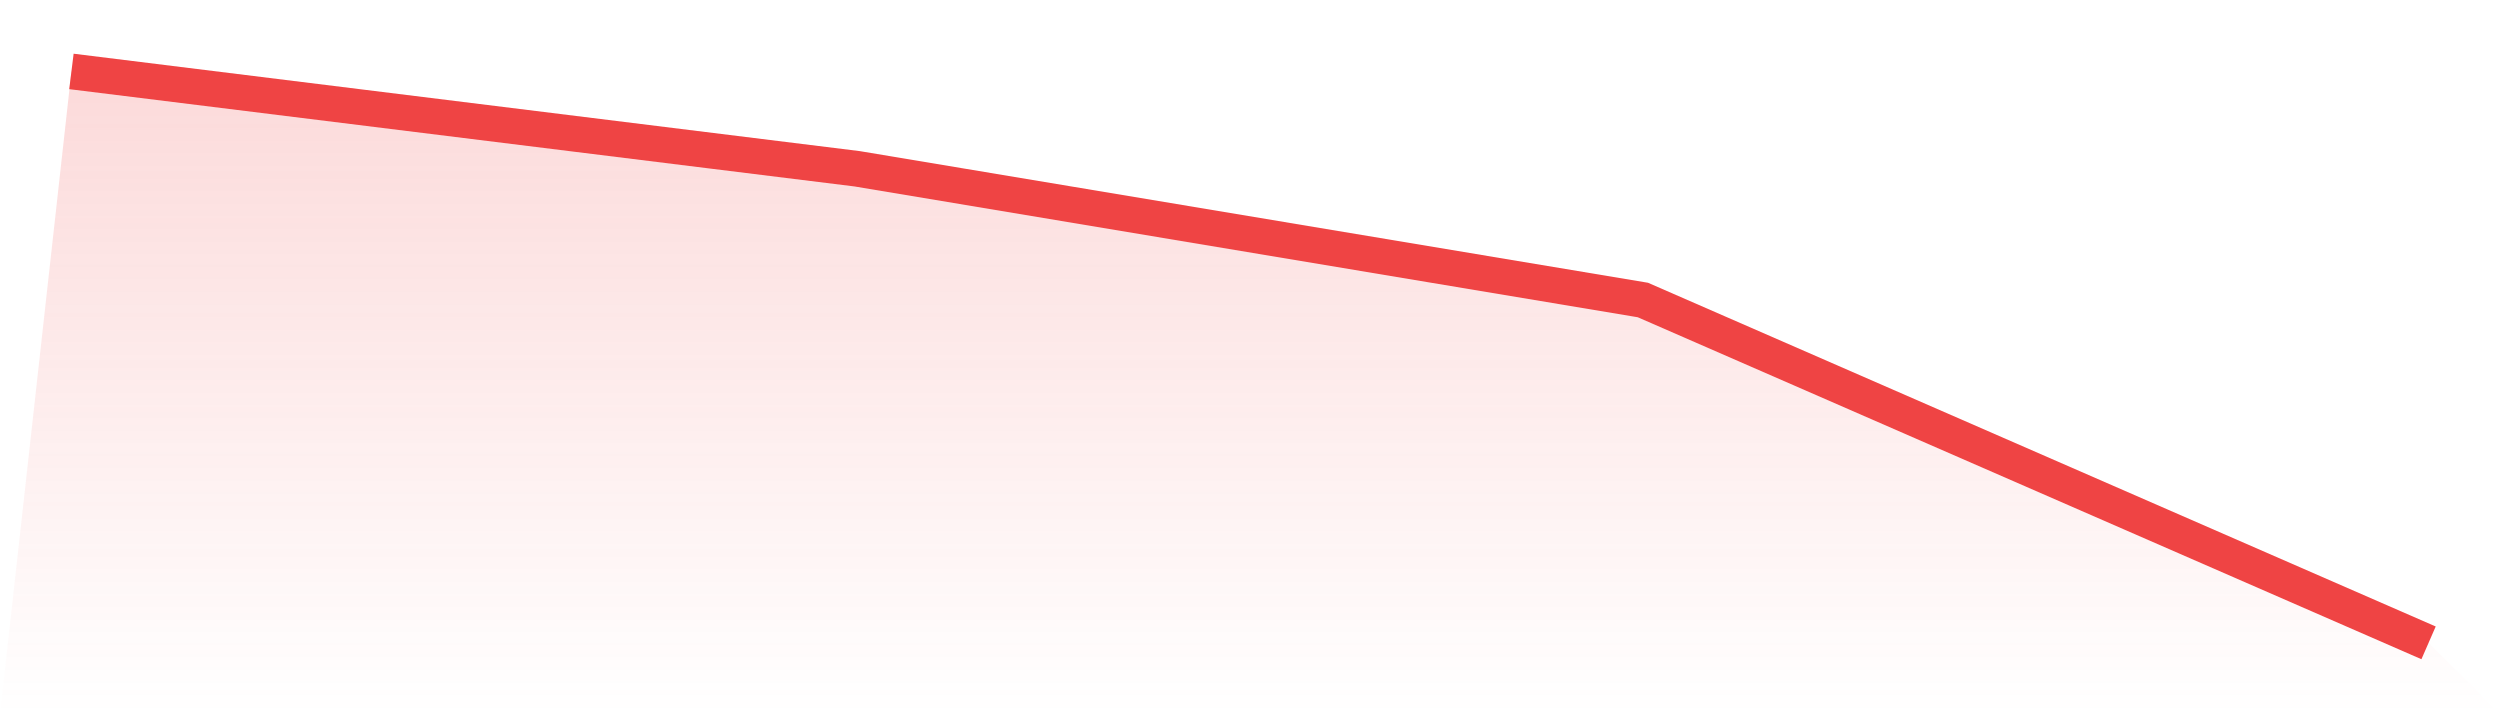 <svg viewBox="0 0 140 40" xmlns="http://www.w3.org/2000/svg">
<defs>
<linearGradient id="gradient" x1="0" x2="0" y1="0" y2="1">
<stop offset="0%" stop-color="#ef4444" stop-opacity="0.2"/>
<stop offset="100%" stop-color="#ef4444" stop-opacity="0"/>
</linearGradient>
</defs>
<path d="M4,4 L4,4 L48,9.452 L92,16.8 L136,36 L140,40 L0,40 z" fill="url(#gradient)"/>
<path d="M4,4 L4,4 L48,9.452 L92,16.8 L136,36" fill="none" stroke="#ef4444" stroke-width="2"/>
</svg>